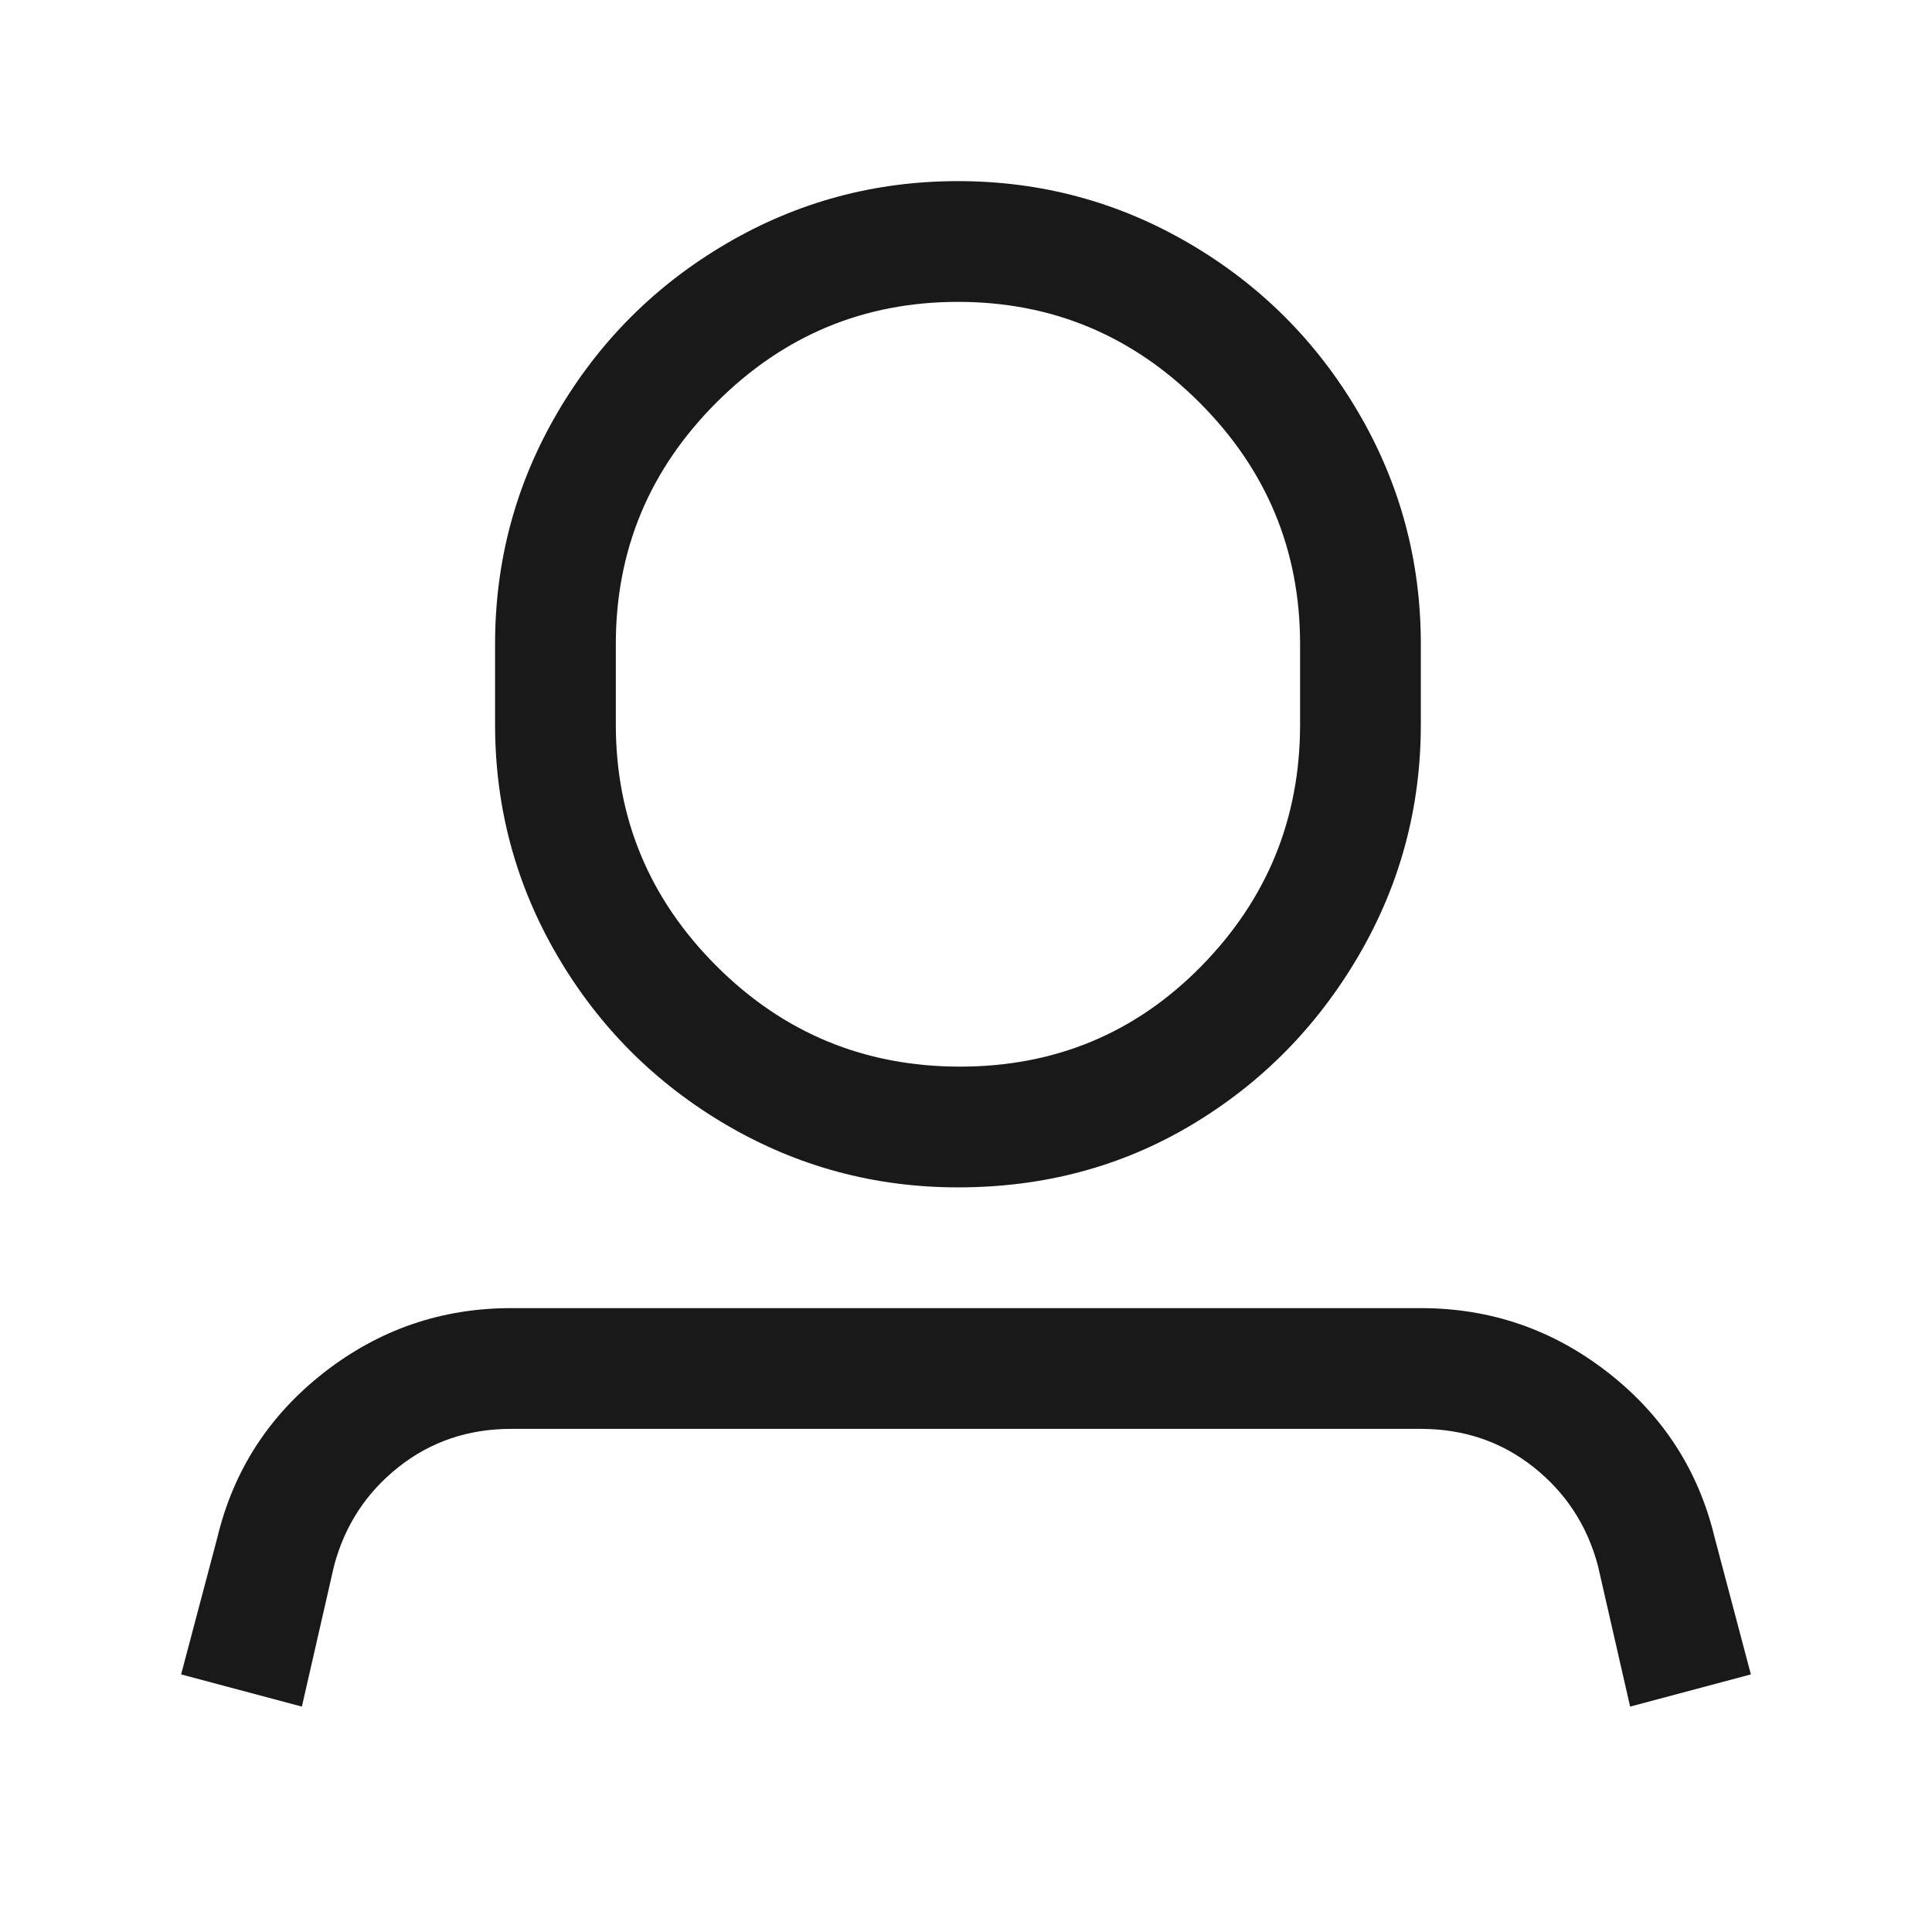 <svg width="24" height="24" viewBox="0 0 24 24" fill="none" xmlns="http://www.w3.org/2000/svg">
<path d="M21.3 19.1C21.1 18.267 20.658 17.583 19.975 17.05C19.292 16.517 18.517 16.25 17.65 16.25H6.35C5.483 16.25 4.708 16.517 4.025 17.05C3.342 17.583 2.9 18.267 2.7 19.1L2.25 20.8L3.75 21.2L4.15 19.45C4.283 18.95 4.55 18.542 4.95 18.225C5.35 17.908 5.817 17.75 6.35 17.75H17.65C18.183 17.75 18.65 17.908 19.05 18.225C19.45 18.542 19.717 18.95 19.85 19.45L20.25 21.2L21.75 20.8L21.3 19.1ZM11.9 14.75C12.967 14.75 13.933 14.492 14.8 13.975C15.667 13.458 16.358 12.758 16.875 11.875C17.392 10.992 17.65 10.033 17.65 9V8C17.65 6.967 17.392 6.008 16.875 5.125C16.358 4.242 15.658 3.542 14.775 3.025C13.892 2.508 12.933 2.25 11.9 2.25C10.867 2.25 9.908 2.508 9.025 3.025C8.142 3.542 7.442 4.242 6.925 5.125C6.408 6.008 6.15 6.967 6.15 8V9C6.15 10.033 6.408 10.992 6.925 11.875C7.442 12.758 8.142 13.458 9.025 13.975C9.908 14.492 10.867 14.75 11.9 14.75ZM11.9 3.75C13.067 3.75 14.067 4.167 14.9 5C15.733 5.833 16.15 6.833 16.15 8V9C16.15 10.167 15.742 11.167 14.925 12C14.108 12.833 13.108 13.25 11.925 13.25C10.742 13.25 9.733 12.833 8.9 12C8.067 11.167 7.65 10.167 7.65 9V8C7.65 6.833 8.067 5.833 8.9 5C9.733 4.167 10.733 3.75 11.9 3.75Z" fill="#191919"/>
</svg>
